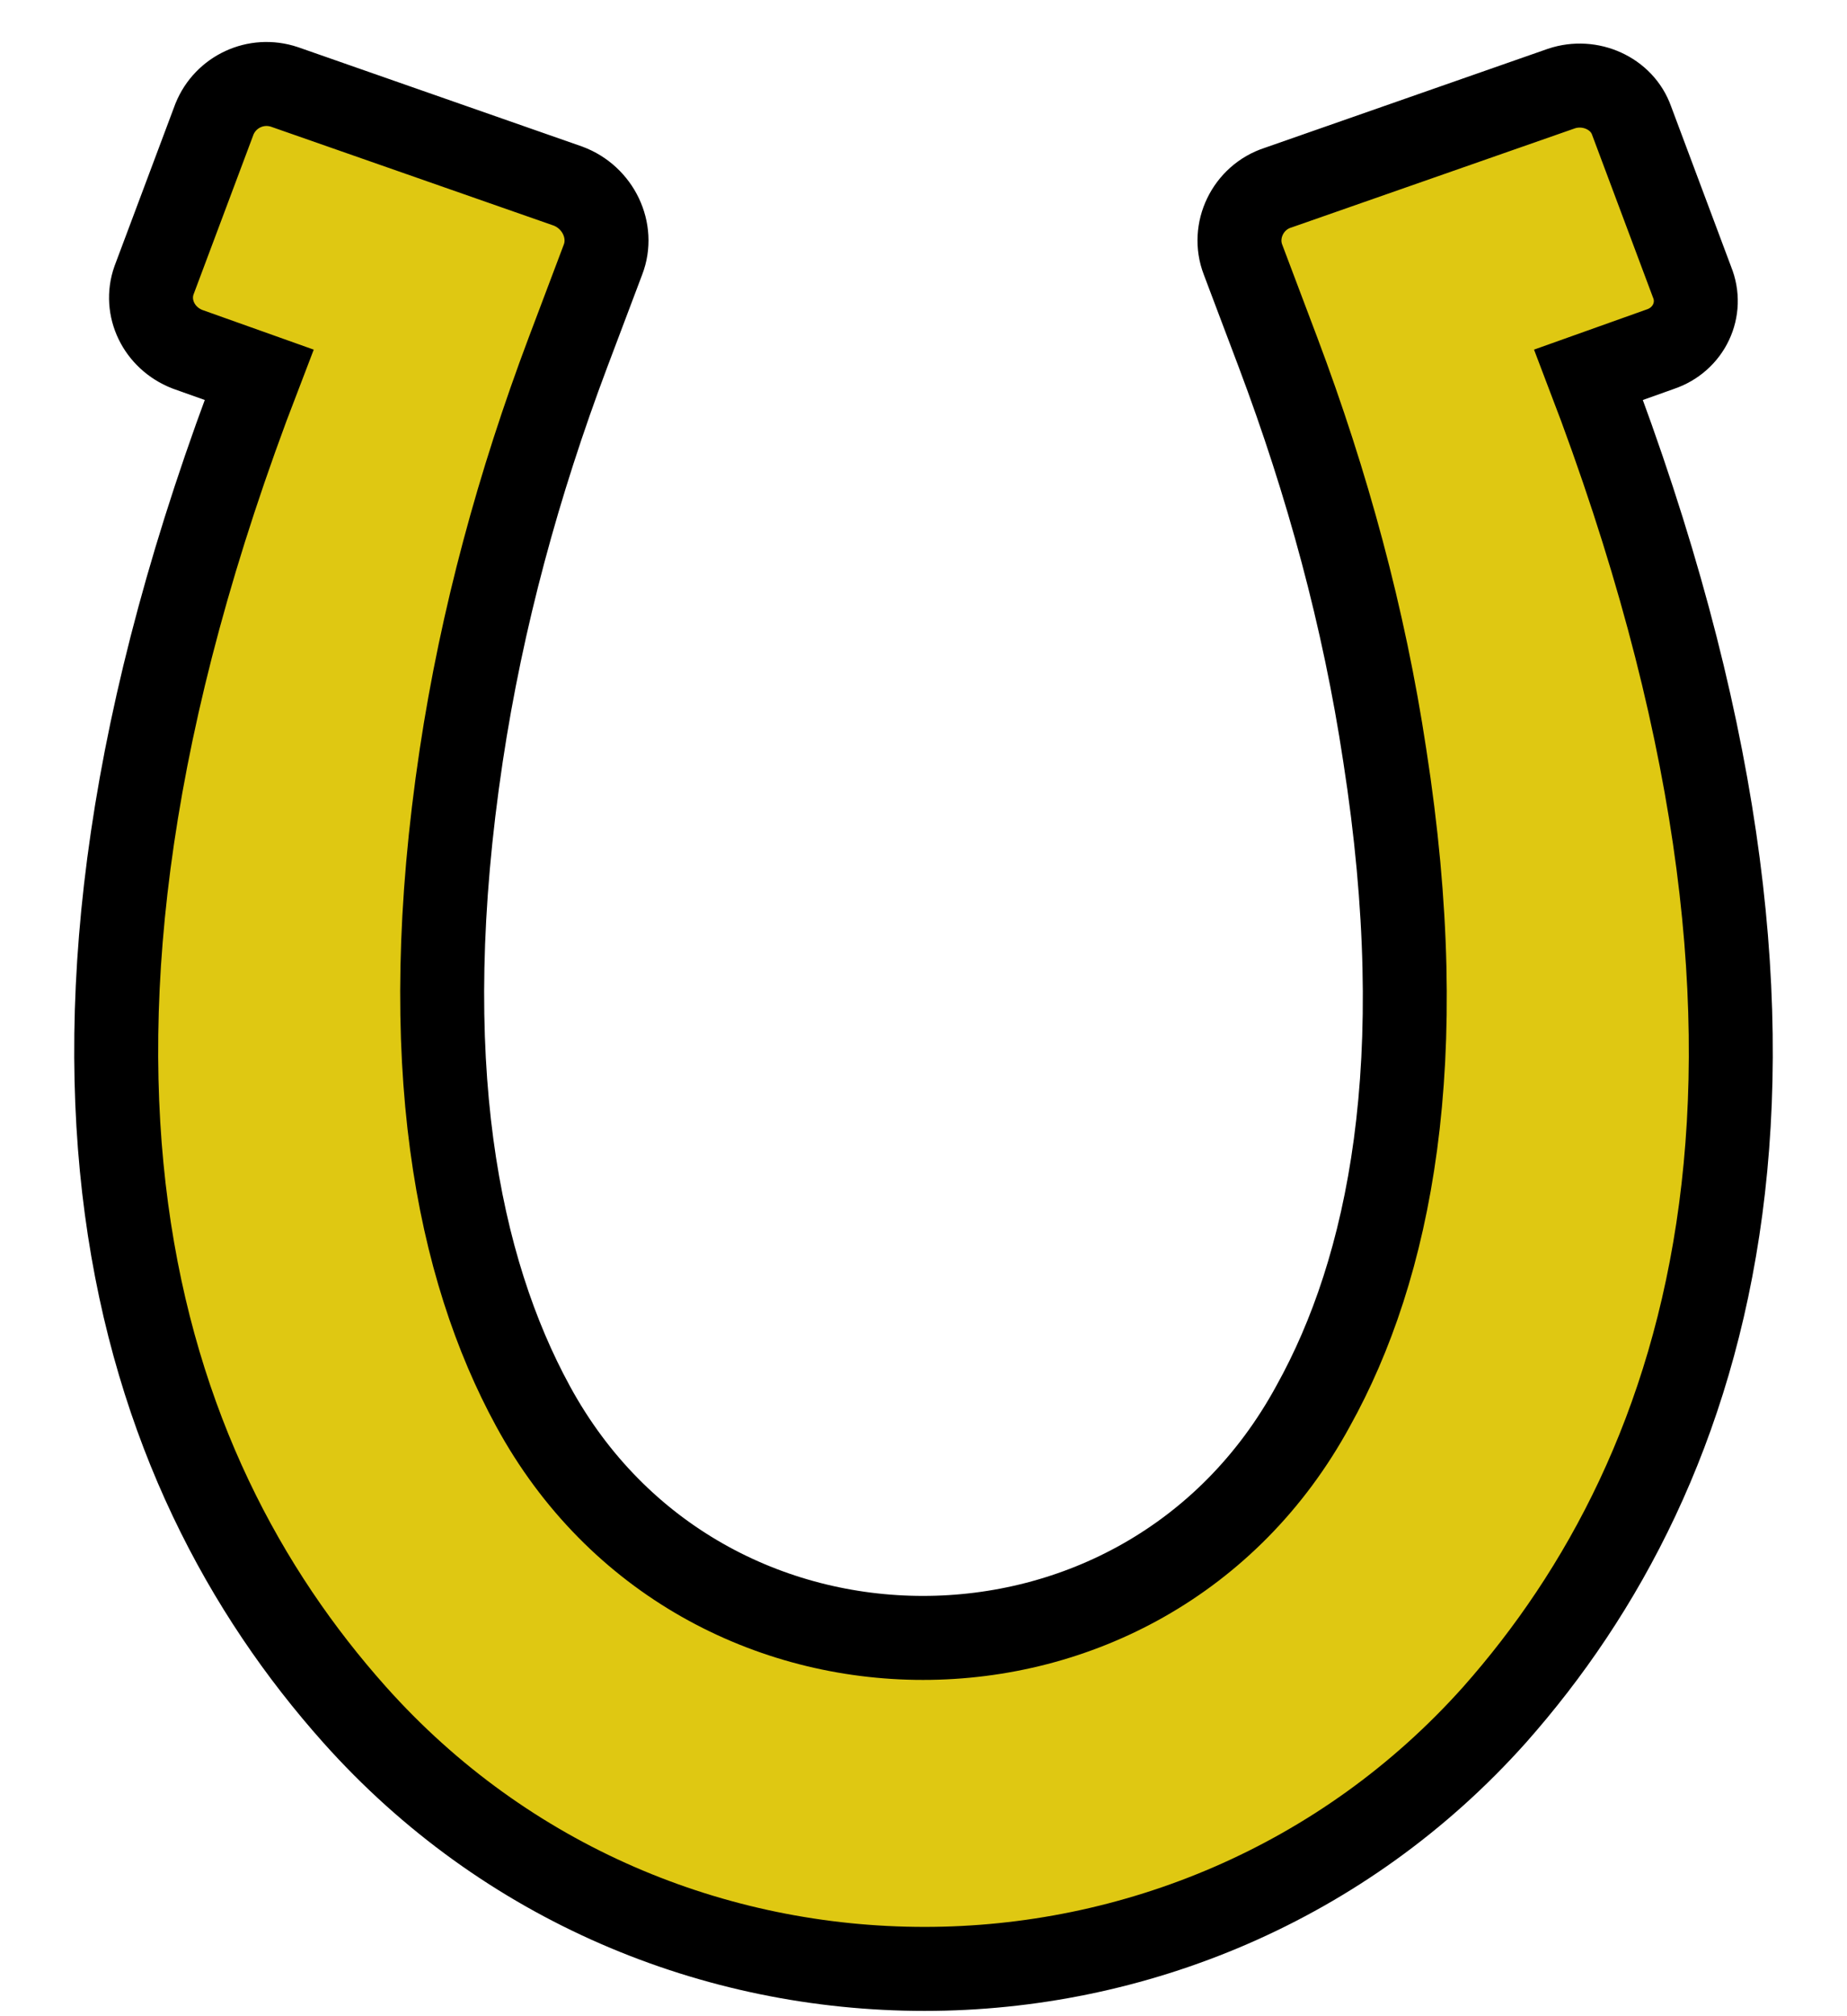 <svg width="22" height="24" viewBox="0 0 22 24" fill="none" xmlns="http://www.w3.org/2000/svg">
<path d="M18.922 4.461L19.775 4.157C20.116 4.043 20.287 3.681 20.154 3.357L19.434 1.435C19.32 1.112 18.941 0.94 18.599 1.054L15.223 2.234C14.863 2.349 14.673 2.748 14.806 3.091L15.223 4.195C15.811 5.756 16.247 7.354 16.494 8.991C17.063 12.645 16.551 15.101 15.641 16.737C14.635 18.584 12.815 19.497 10.994 19.497C9.173 19.497 7.353 18.584 6.348 16.737C5.456 15.101 4.944 12.645 5.494 8.991C5.741 7.354 6.177 5.756 6.765 4.195L7.182 3.091C7.315 2.748 7.125 2.349 6.765 2.215L3.389 1.035C3.048 0.921 2.687 1.093 2.555 1.416L1.834 3.338C1.72 3.662 1.891 4.024 2.232 4.157L3.086 4.461C-0.044 12.588 1.625 17.499 4.224 20.411C6.025 22.428 8.51 23.437 11.013 23.437C13.498 23.437 16.001 22.428 17.803 20.411C20.382 17.499 22.032 12.588 18.922 4.461Z" fill="#DFC812" stroke="black" stroke-miterlimit="10"/>
</svg>
